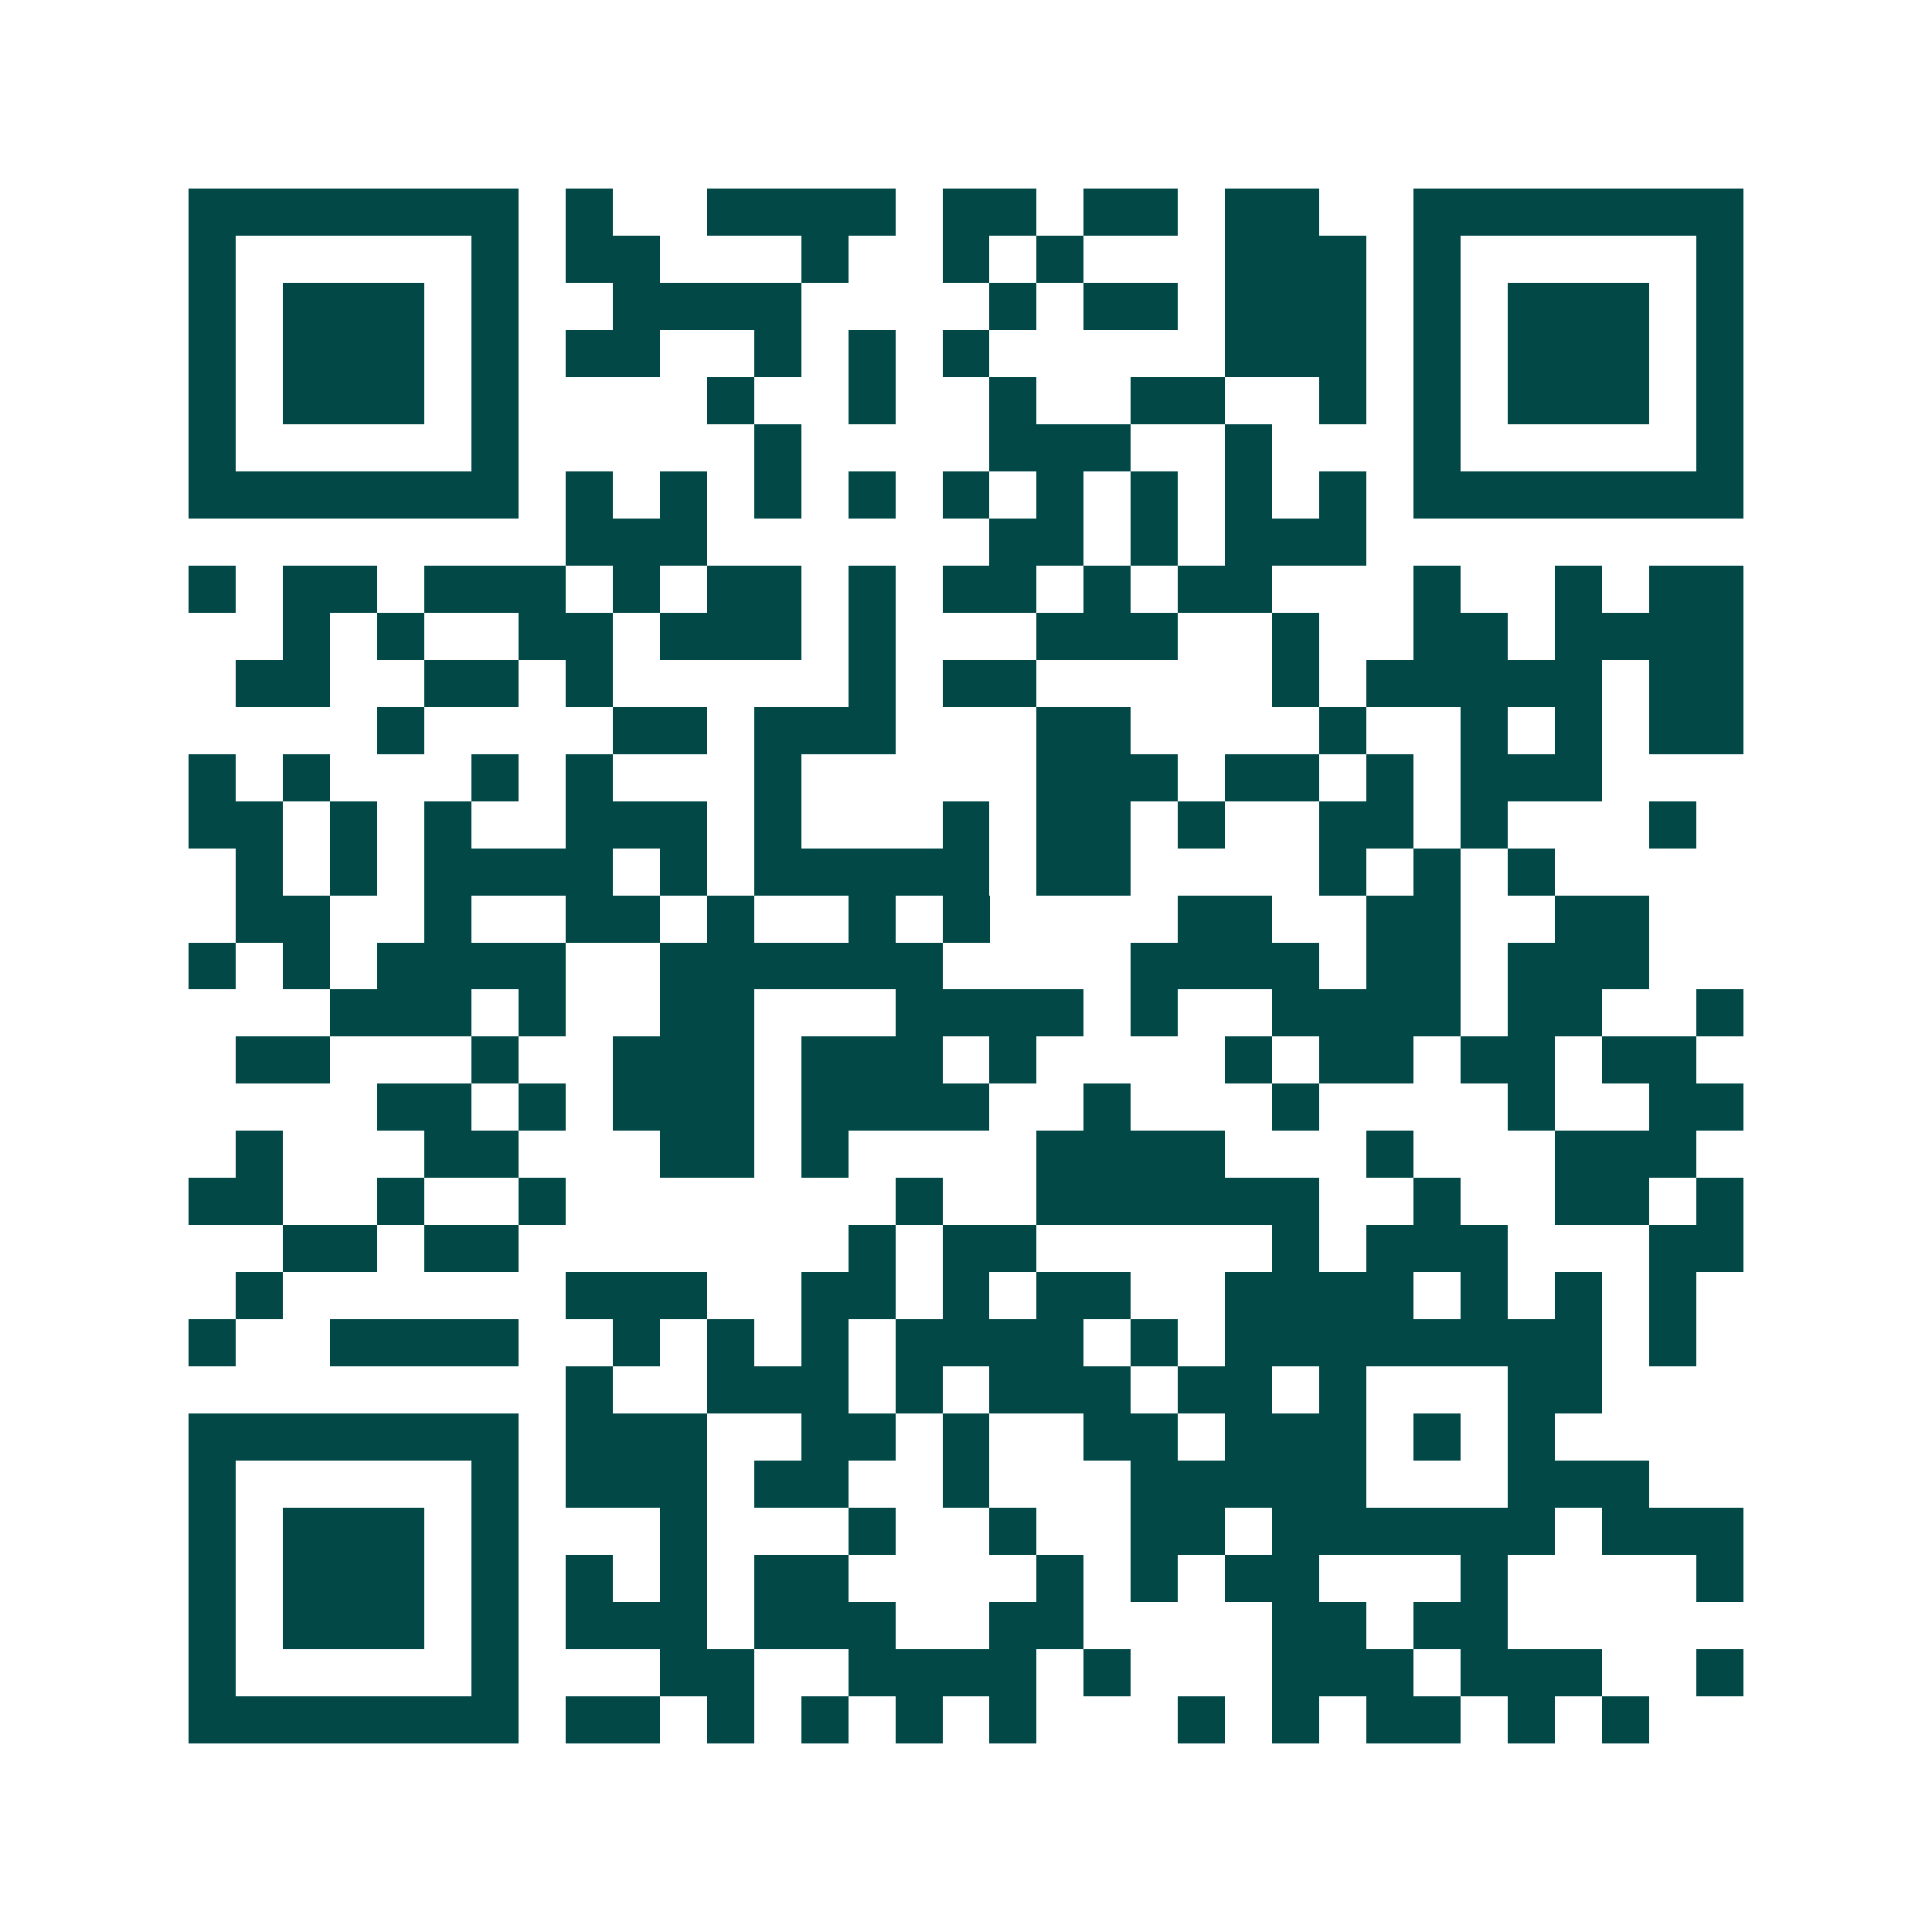 <svg xmlns="http://www.w3.org/2000/svg" width="200" height="200" viewBox="0 0 41 41" shape-rendering="crispEdges"><path fill="#ffffff" d="M0 0h41v41H0z"/><path stroke="#014847" d="M4 4.5h7m1 0h1m2 0h4m1 0h2m1 0h2m1 0h2m2 0h7M4 5.5h1m5 0h1m1 0h2m3 0h1m2 0h1m1 0h1m3 0h3m1 0h1m5 0h1M4 6.5h1m1 0h3m1 0h1m2 0h4m4 0h1m1 0h2m1 0h3m1 0h1m1 0h3m1 0h1M4 7.5h1m1 0h3m1 0h1m1 0h2m2 0h1m1 0h1m1 0h1m5 0h3m1 0h1m1 0h3m1 0h1M4 8.5h1m1 0h3m1 0h1m4 0h1m2 0h1m2 0h1m2 0h2m2 0h1m1 0h1m1 0h3m1 0h1M4 9.5h1m5 0h1m5 0h1m4 0h3m2 0h1m3 0h1m5 0h1M4 10.5h7m1 0h1m1 0h1m1 0h1m1 0h1m1 0h1m1 0h1m1 0h1m1 0h1m1 0h1m1 0h7M12 11.5h3m6 0h2m1 0h1m1 0h3M4 12.5h1m1 0h2m1 0h3m1 0h1m1 0h2m1 0h1m1 0h2m1 0h1m1 0h2m3 0h1m2 0h1m1 0h2M6 13.5h1m1 0h1m2 0h2m1 0h3m1 0h1m3 0h3m2 0h1m2 0h2m1 0h4M5 14.5h2m2 0h2m1 0h1m5 0h1m1 0h2m5 0h1m1 0h5m1 0h2M8 15.5h1m4 0h2m1 0h3m3 0h2m4 0h1m2 0h1m1 0h1m1 0h2M4 16.5h1m1 0h1m3 0h1m1 0h1m3 0h1m5 0h3m1 0h2m1 0h1m1 0h3M4 17.5h2m1 0h1m1 0h1m2 0h3m1 0h1m3 0h1m1 0h2m1 0h1m2 0h2m1 0h1m3 0h1M5 18.5h1m1 0h1m1 0h4m1 0h1m1 0h5m1 0h2m4 0h1m1 0h1m1 0h1M5 19.5h2m2 0h1m2 0h2m1 0h1m2 0h1m1 0h1m4 0h2m2 0h2m2 0h2M4 20.5h1m1 0h1m1 0h4m2 0h6m4 0h4m1 0h2m1 0h3M7 21.5h3m1 0h1m2 0h2m3 0h4m1 0h1m2 0h4m1 0h2m2 0h1M5 22.5h2m3 0h1m2 0h3m1 0h3m1 0h1m4 0h1m1 0h2m1 0h2m1 0h2M8 23.5h2m1 0h1m1 0h3m1 0h4m2 0h1m3 0h1m4 0h1m2 0h2M5 24.5h1m3 0h2m3 0h2m1 0h1m4 0h4m3 0h1m3 0h3M4 25.5h2m2 0h1m2 0h1m7 0h1m2 0h6m2 0h1m2 0h2m1 0h1M6 26.5h2m1 0h2m7 0h1m1 0h2m5 0h1m1 0h3m3 0h2M5 27.5h1m6 0h3m2 0h2m1 0h1m1 0h2m2 0h4m1 0h1m1 0h1m1 0h1M4 28.5h1m2 0h4m2 0h1m1 0h1m1 0h1m1 0h4m1 0h1m1 0h8m1 0h1M12 29.5h1m2 0h3m1 0h1m1 0h3m1 0h2m1 0h1m3 0h2M4 30.5h7m1 0h3m2 0h2m1 0h1m2 0h2m1 0h3m1 0h1m1 0h1M4 31.5h1m5 0h1m1 0h3m1 0h2m2 0h1m3 0h5m3 0h3M4 32.5h1m1 0h3m1 0h1m3 0h1m3 0h1m2 0h1m2 0h2m1 0h6m1 0h3M4 33.5h1m1 0h3m1 0h1m1 0h1m1 0h1m1 0h2m4 0h1m1 0h1m1 0h2m3 0h1m4 0h1M4 34.5h1m1 0h3m1 0h1m1 0h3m1 0h3m2 0h2m4 0h2m1 0h2M4 35.5h1m5 0h1m3 0h2m2 0h4m1 0h1m3 0h3m1 0h3m2 0h1M4 36.5h7m1 0h2m1 0h1m1 0h1m1 0h1m1 0h1m3 0h1m1 0h1m1 0h2m1 0h1m1 0h1"/></svg>

